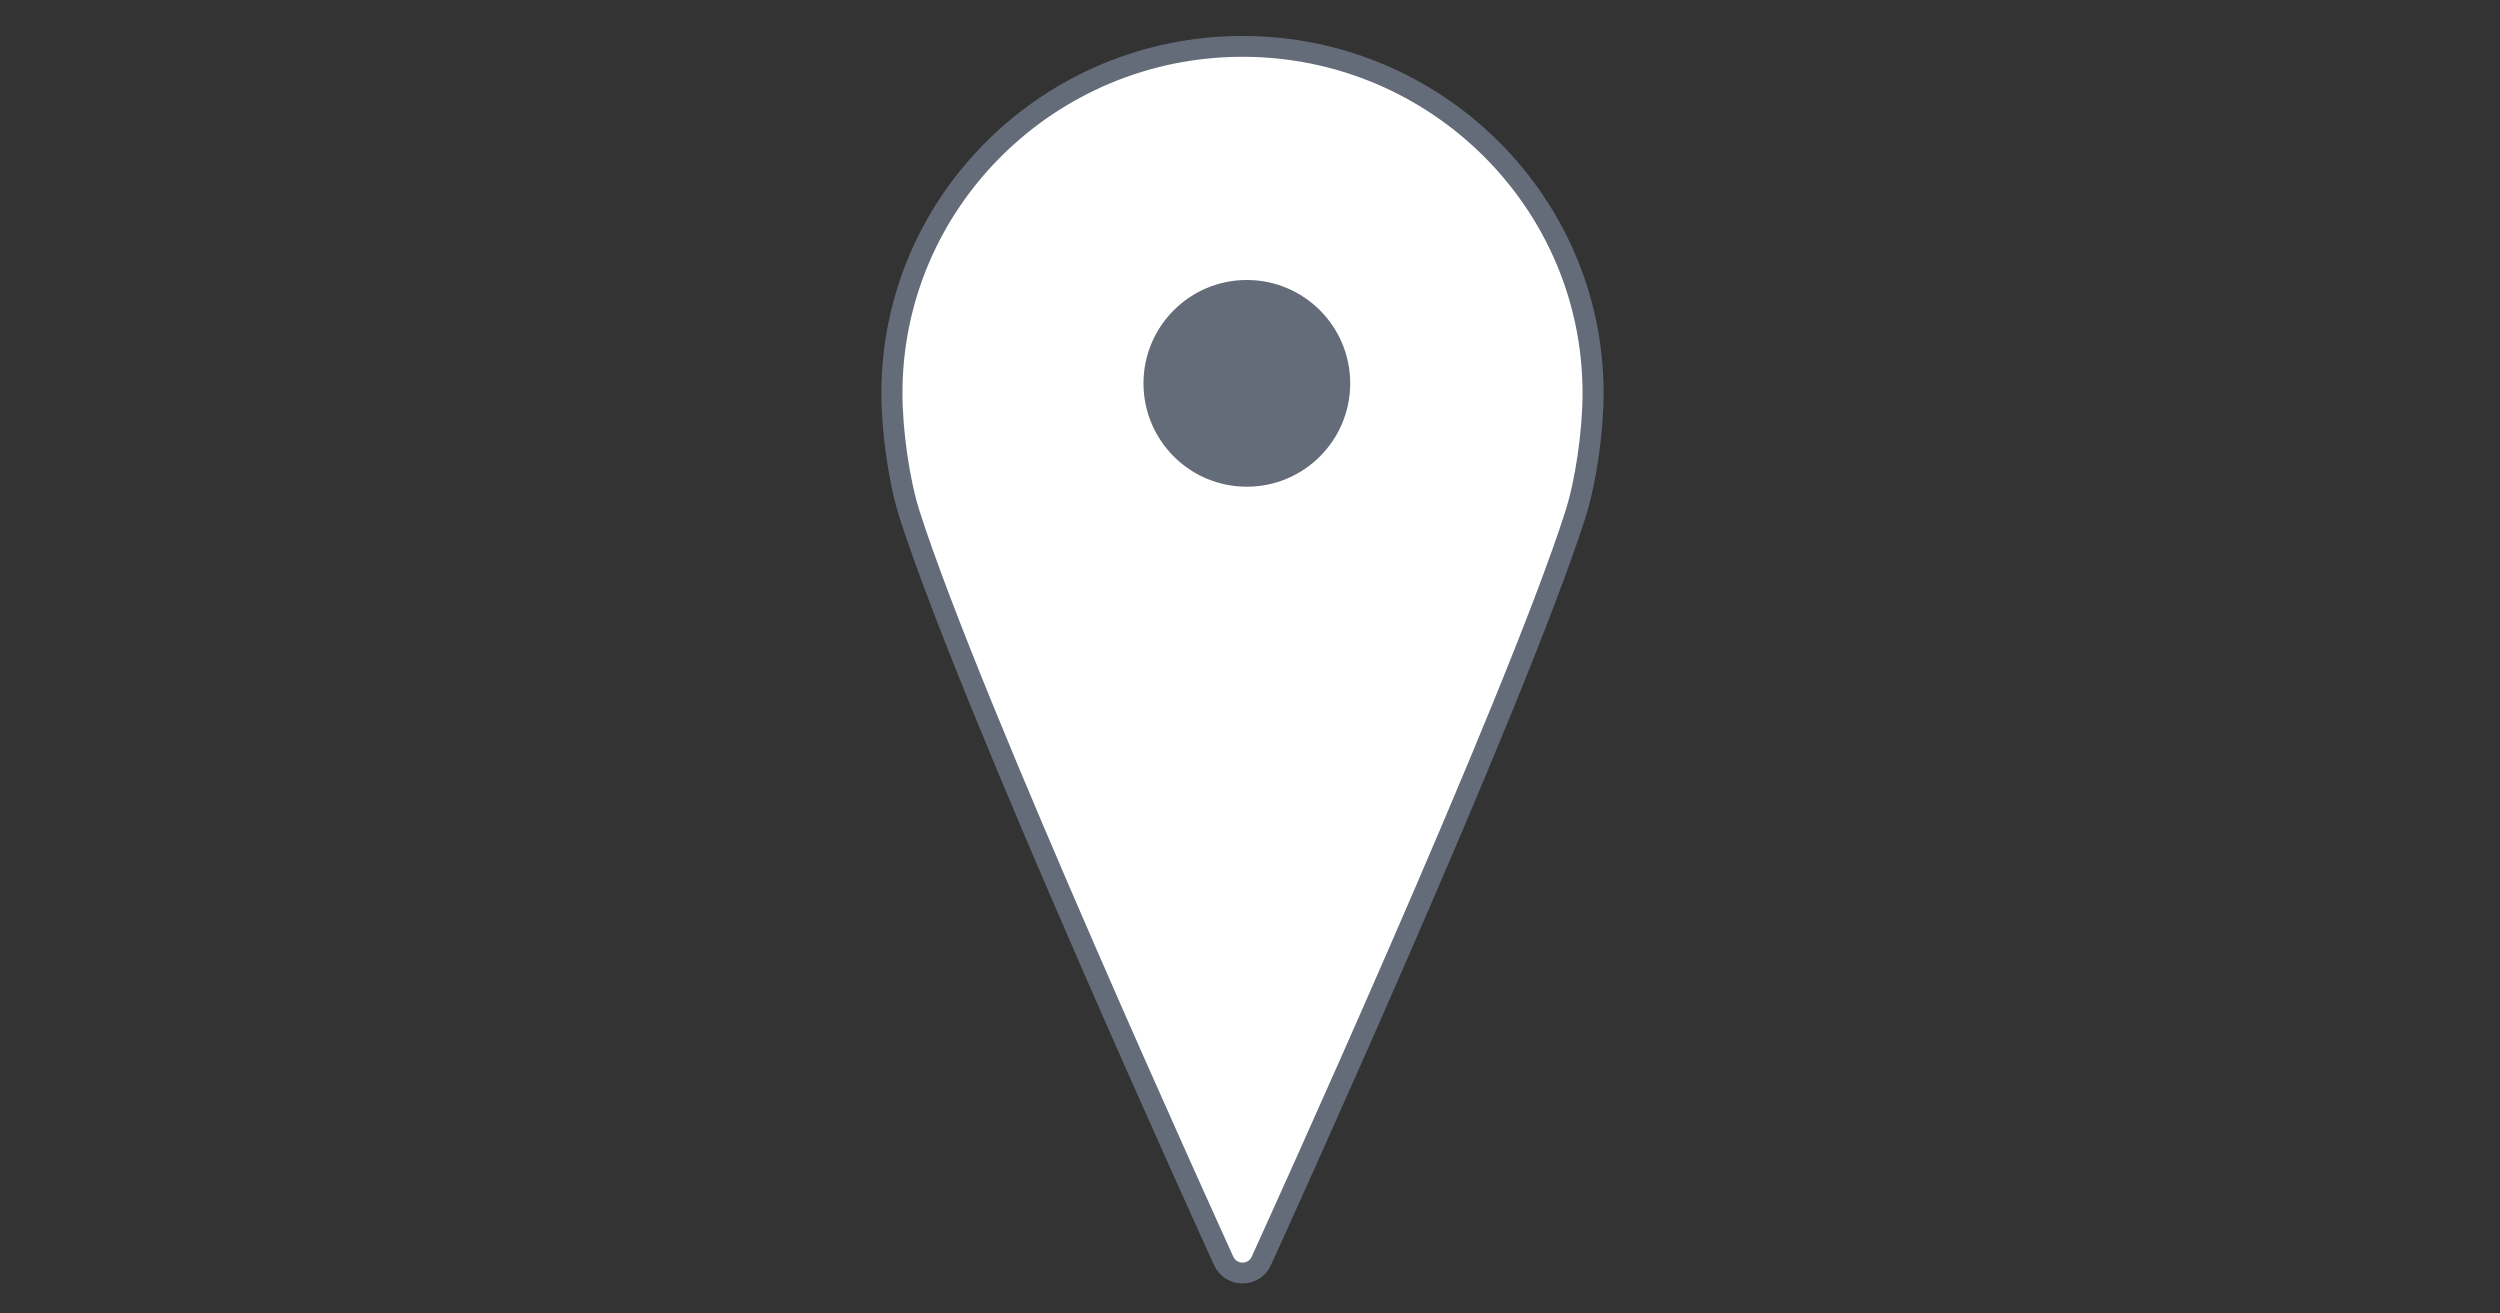 <?xml version="1.0" encoding="UTF-8"?>
<svg width="952" height="500" version="1.1" viewBox="0 0 251.88 132.29" xmlns="http://www.w3.org/2000/svg" xmlns:cc="http://creativecommons.org/ns#" xmlns:dc="http://purl.org/dc/elements/1.1/" xmlns:rdf="http://www.w3.org/1999/02/22-rdf-syntax-ns#">
 <rect x="0" y="0" width="251.88" height="132.29" fill="#333333" stroke="none"/>
 <g transform="matrix(3.766 0 0 3.766 11.504 -1083.3)">
  <g transform="translate(227.81,-3.663)">
   <g transform="matrix(3.421,0,0,3.421,569.12,-544.51)" stroke-width=".292">
    <g transform="matrix(.593 0 0 .593 -242.72 56.246)" stroke-width=".493">
     <g transform="matrix(.493 0 0 .493 132.38 169.09)">
      <g transform="matrix(1.872,0,0,1.851,210.64,-233.89)" stroke-width=".282">
       <path d="m-221.99 289.29c-2.763 0-5.01 2.248-5.01 5.01 0 0.562 0.104 1.285 0.253 1.756 0.874 2.762 4.342 10.463 4.489 10.789 0.047 0.105 0.152 0.172 0.268 0.172s0.22-0.067 0.267-0.172c0.147-0.327 3.616-8.027 4.489-10.789 0.149-0.472 0.253-1.194 0.253-1.756 0-2.763-2.247-5.01-5.009-5.01z" fill="#fff" stroke="#646c79" stroke-width=".301"/>
      </g>
      <circle cx="-204.81" cy="310.6" r="2.646" fill="#646c79" stroke="#646c79" stroke-width=".238"/>
     </g>
    </g>
   </g>
  </g>
 </g>
</svg>
